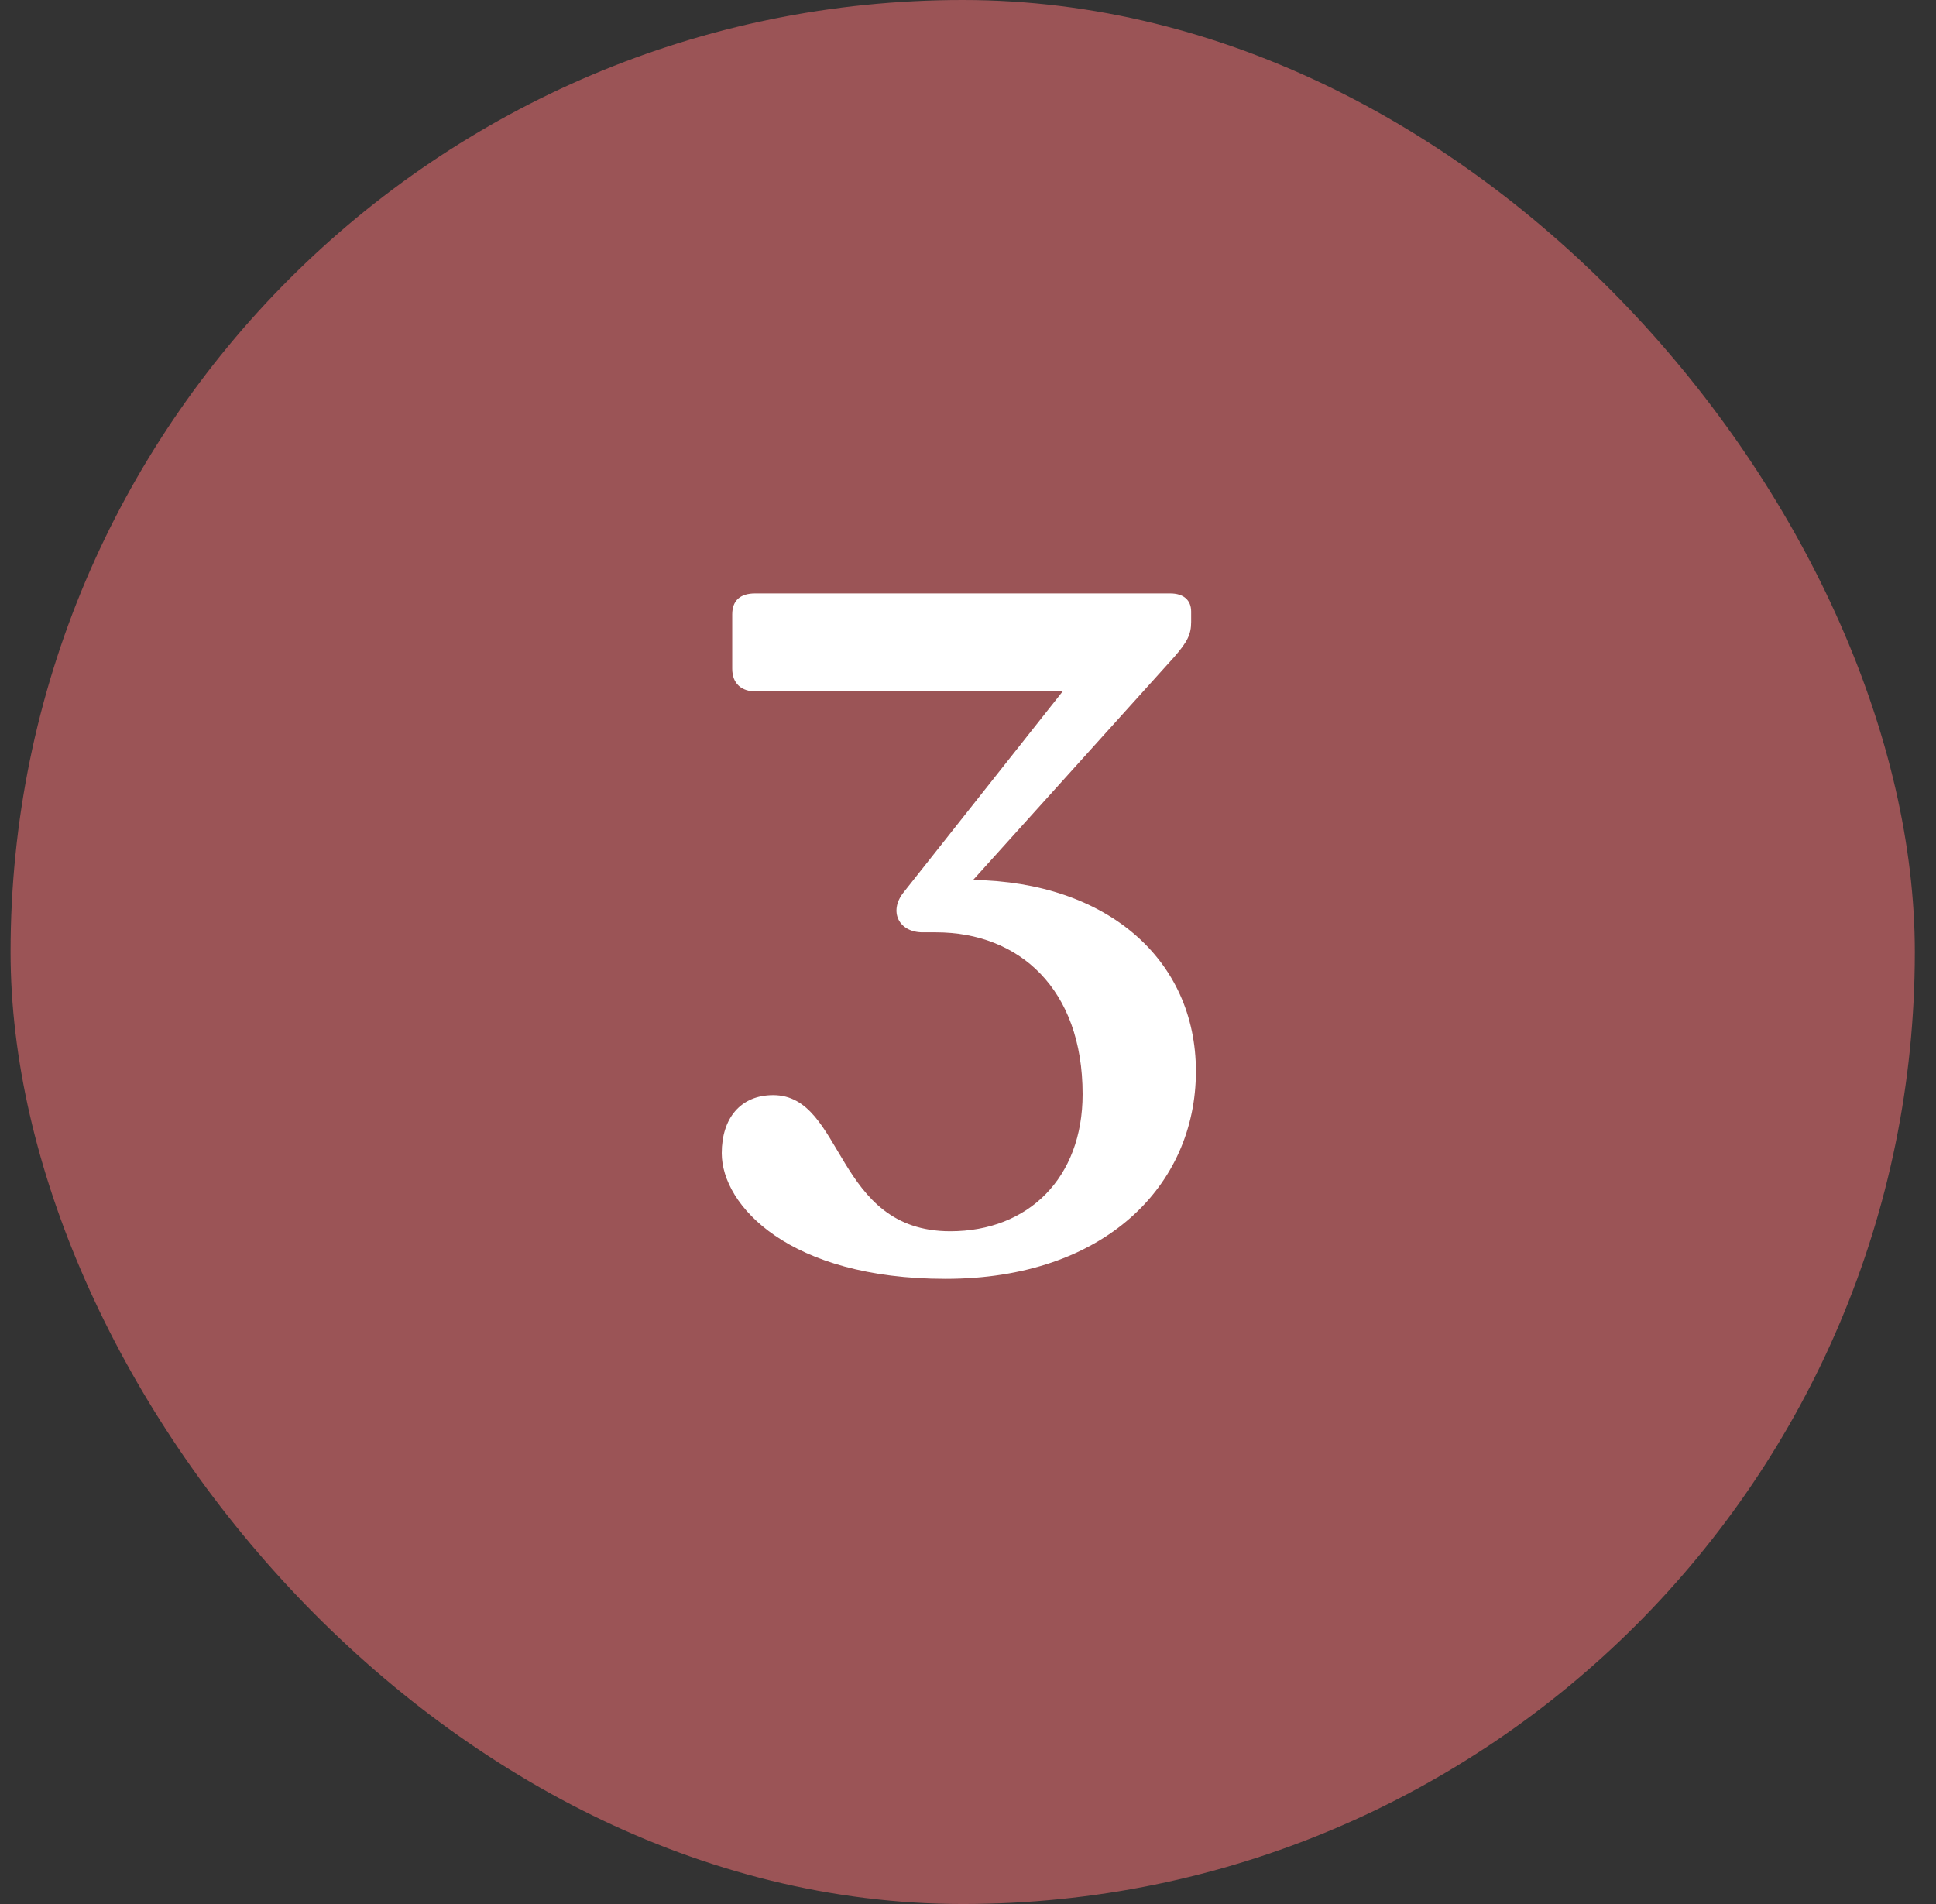 <svg width="61" height="60" viewBox="0 0 61 60" fill="none" xmlns="http://www.w3.org/2000/svg">
<rect x="0" y="0" width="61" height="60" fill="#333333" stroke="none"/>
<rect x="0.333" width="60" height="60" rx="30" fill="#9B5456"/>
<path d="M29.791 40.3C24.871 40.3 22.741 37.99 22.741 36.34C22.741 35.23 23.341 34.51 24.361 34.51C26.611 34.51 26.281 38.8 29.941 38.8C32.401 38.8 34.111 37.12 34.111 34.48C34.111 31.15 32.101 29.38 29.491 29.38H29.071C28.321 29.38 27.991 28.72 28.471 28.12L33.481 21.79H23.821C23.371 21.79 23.071 21.55 23.071 21.07V19.36C23.071 18.91 23.341 18.7 23.791 18.7H36.871C37.291 18.7 37.531 18.91 37.531 19.27V19.6C37.531 19.99 37.411 20.23 36.991 20.71L30.661 27.73C34.861 27.79 37.681 30.22 37.681 33.76C37.681 37.36 34.801 40.3 29.791 40.3Z" fill="white"/>
</svg>
